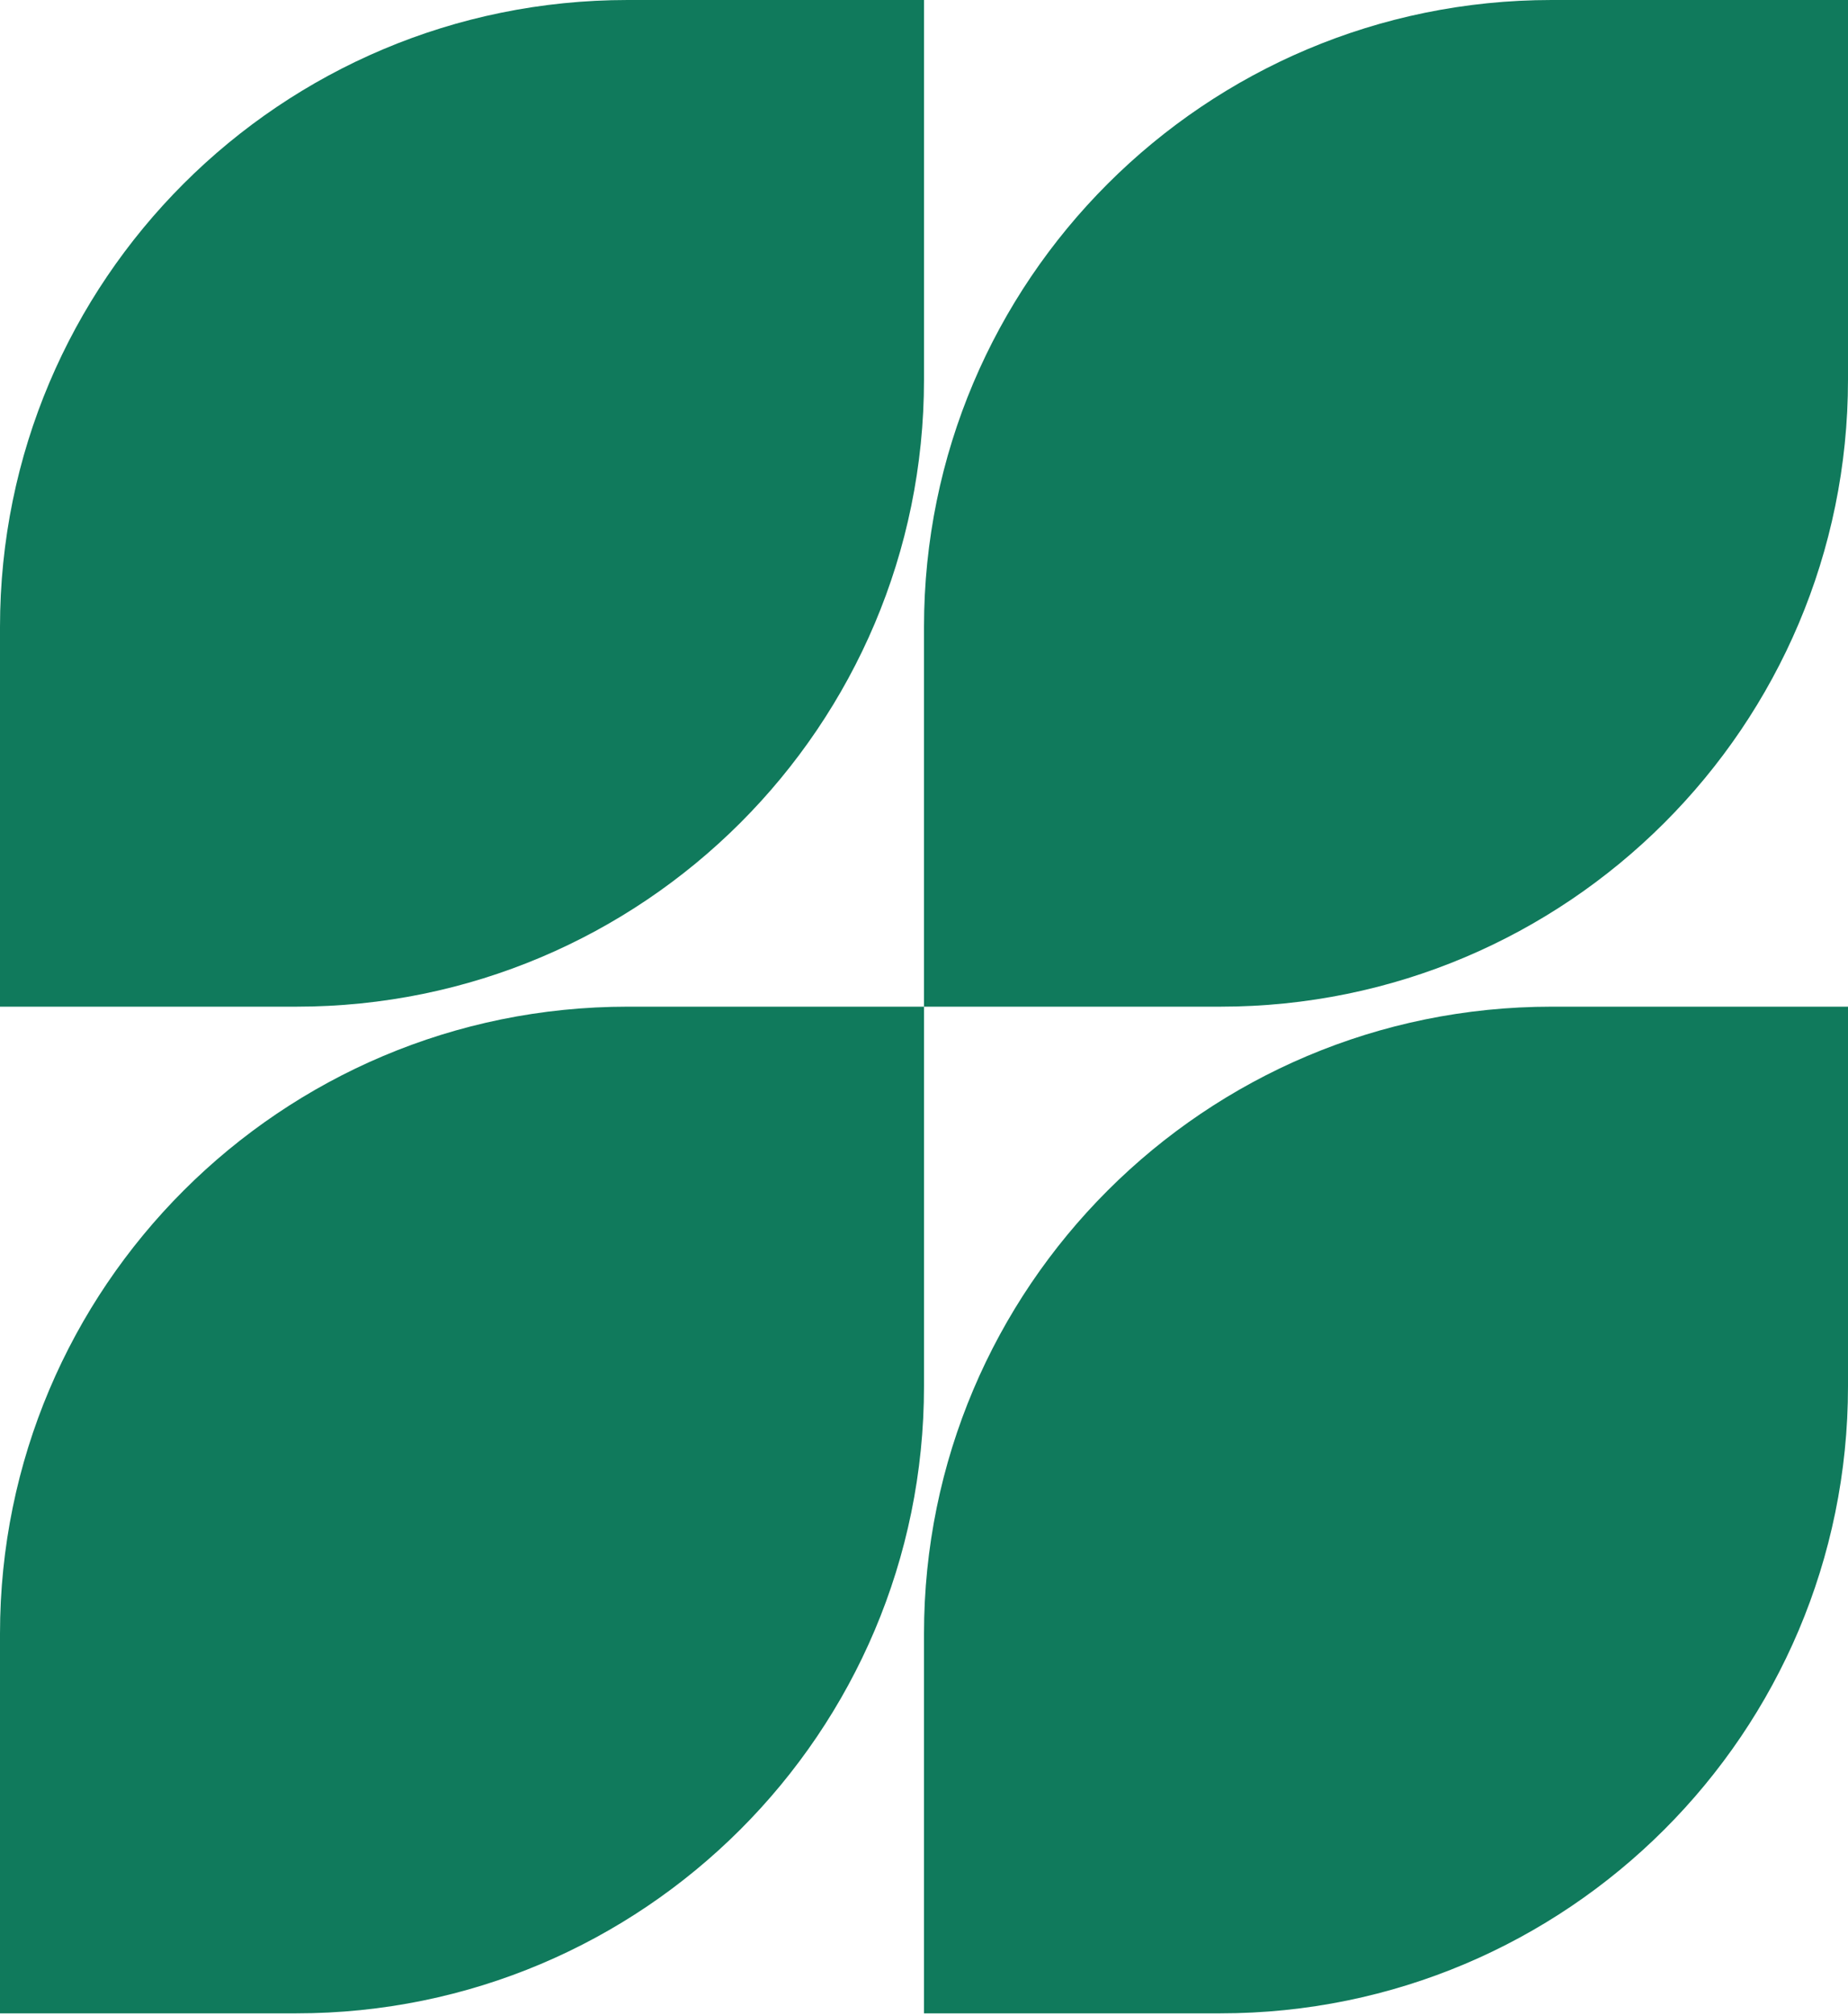 <?xml version="1.0" encoding="UTF-8"?> <svg xmlns="http://www.w3.org/2000/svg" width="456" height="497" viewBox="0 0 456 497" fill="none"><path fill-rule="evenodd" clip-rule="evenodd" d="M0 248.316V154.673C0 69.183 69.279 0 154.887 0H228V93.644C228 179.011 158.721 248.316 73.113 248.316H0ZM228 154.673C228 69.307 297.279 0 382.887 0H456V93.644C456 179.011 386.721 248.316 301.113 248.316H228V154.673ZM228 248.316V341.96C228 427.327 158.721 496.633 73.113 496.633H0V402.989C0 317.623 69.279 248.316 154.887 248.316H228ZM228 496.633V402.989C228 317.623 297.279 248.316 382.887 248.316H456V341.96C456 427.327 386.721 496.633 301.113 496.633H228Z" fill="#107A5C"></path></svg> 
